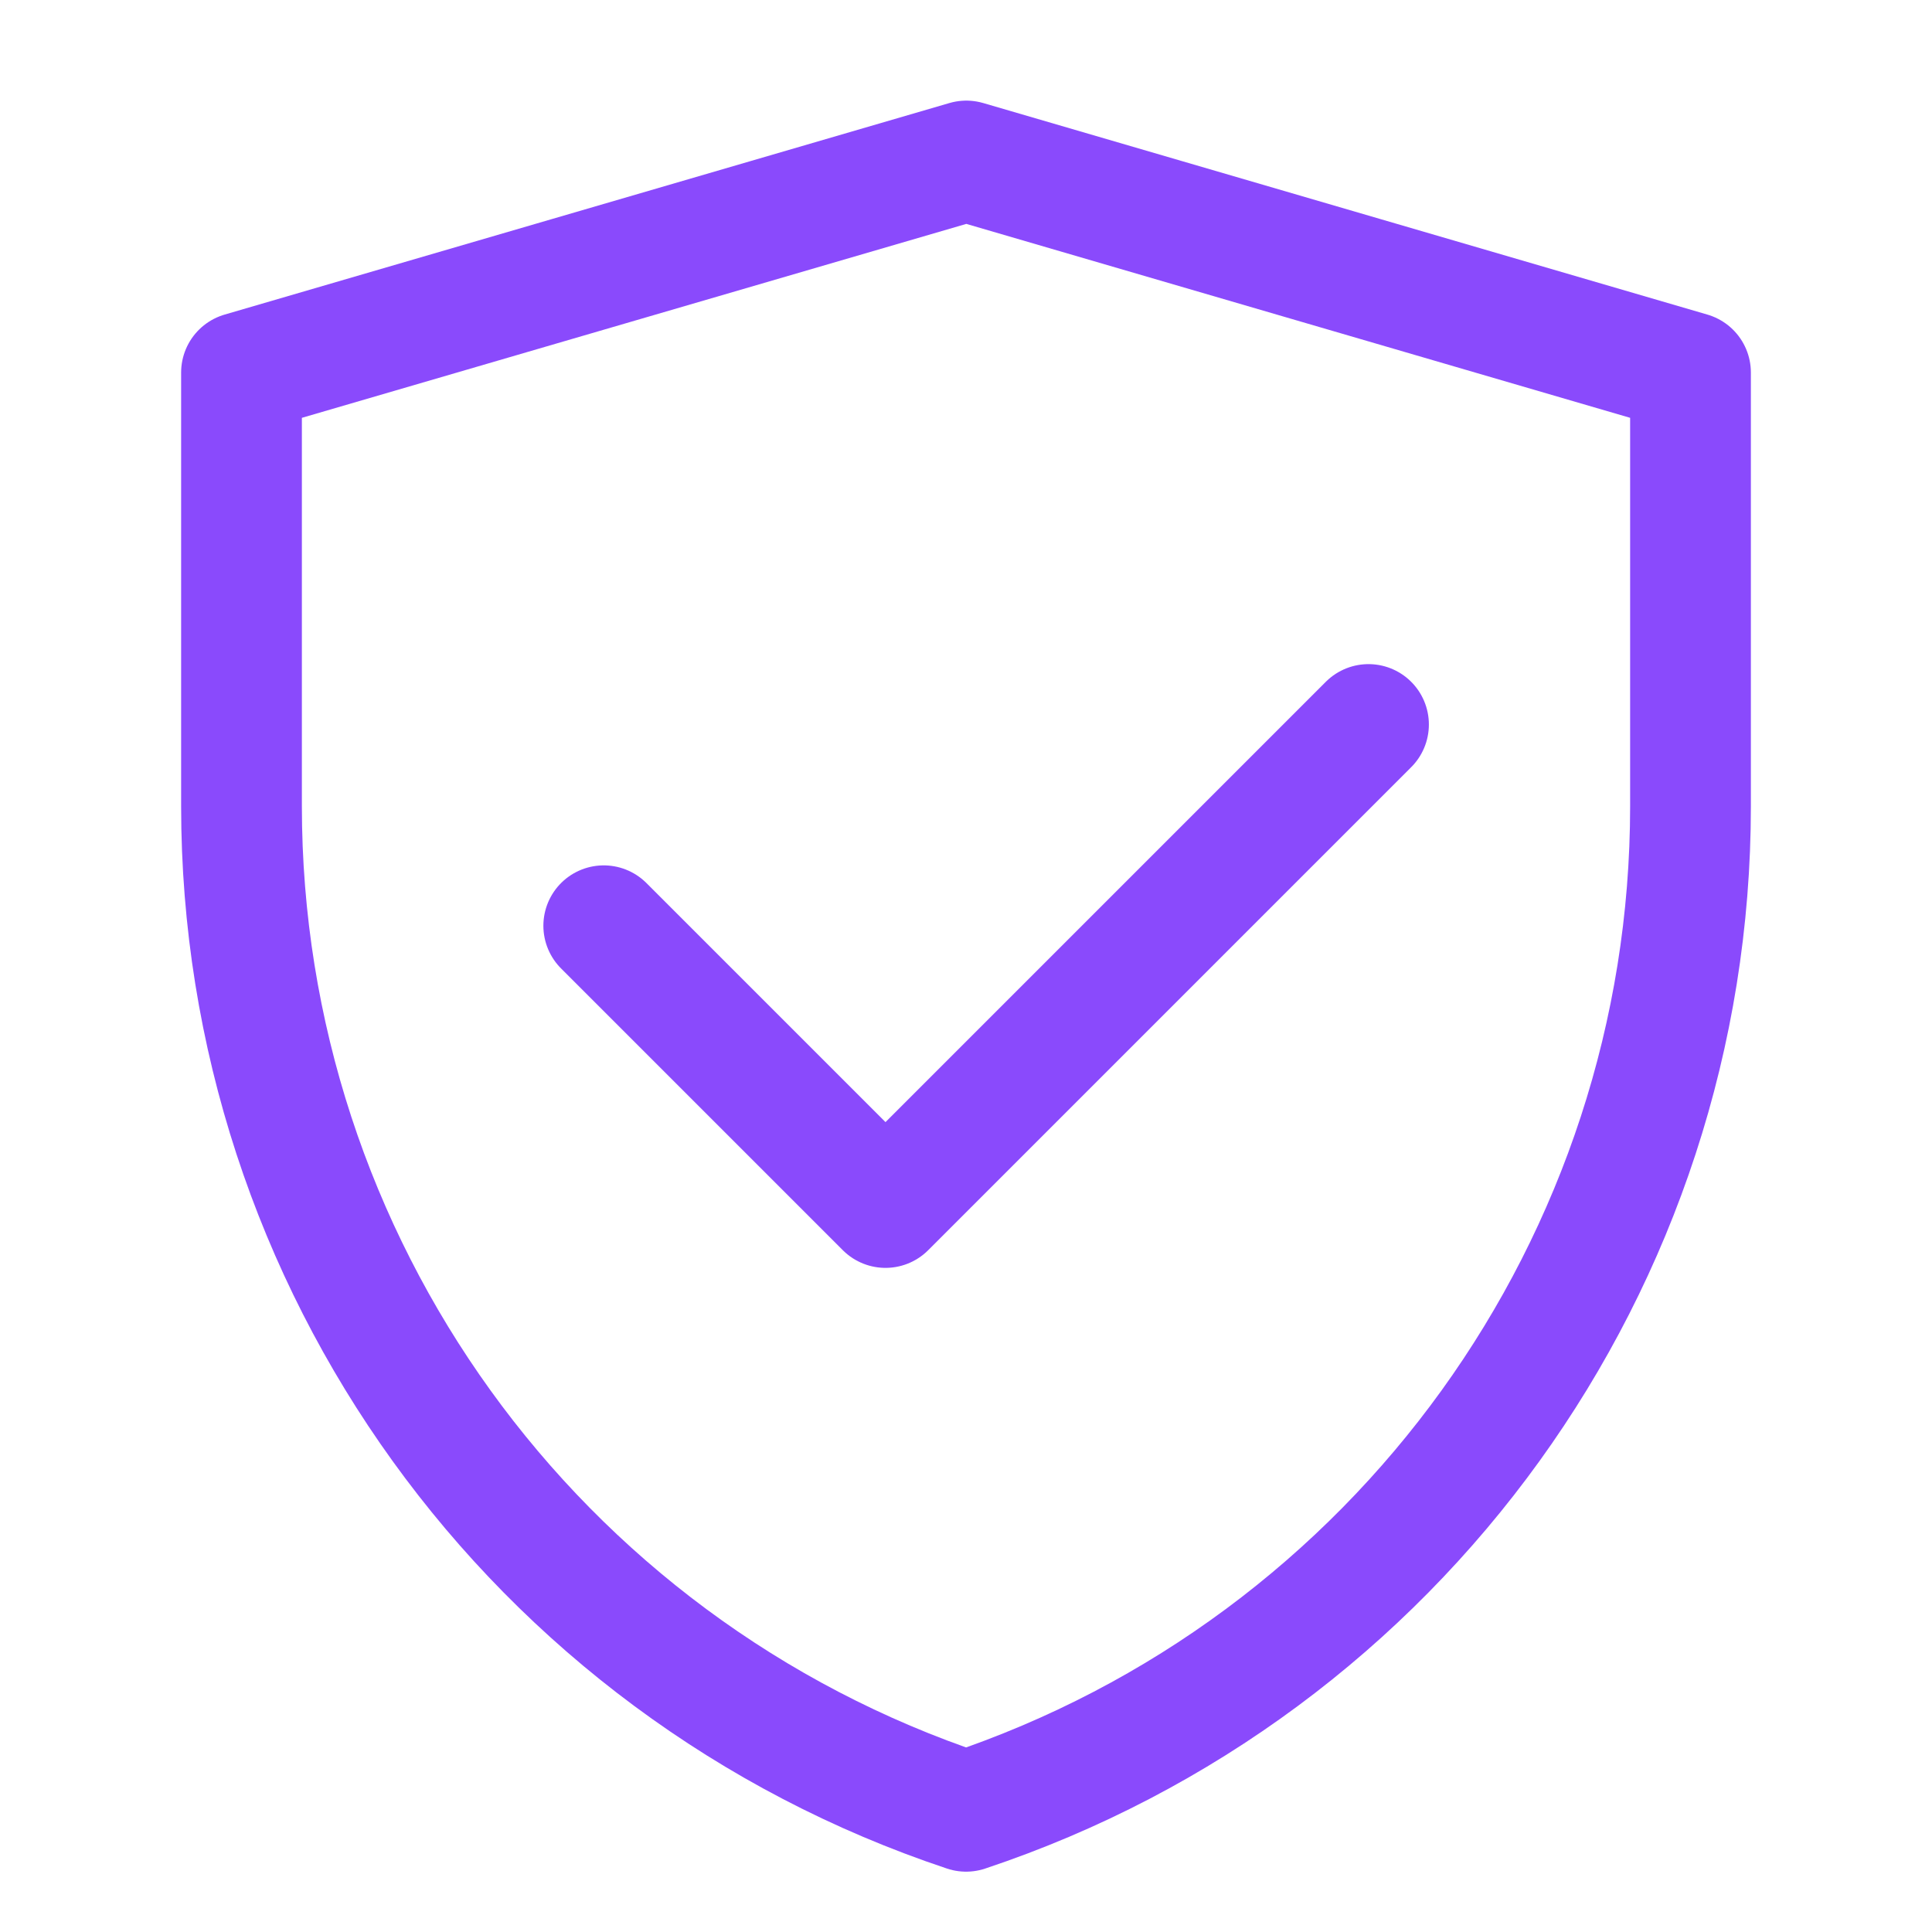 <svg width="48" height="48" viewBox="0 0 48 48" fill="none" xmlns="http://www.w3.org/2000/svg">
<path d="M6 9.256L24.008 4L42 9.256V20.034C42 31.362 34.75 41.419 24.002 45.001C13.252 41.419 6 31.36 6 20.029V9.256Z" stroke="#8A4AFC" stroke-width="3" stroke-linejoin="round"/>
<path d="M15 23L22 30L34 18" stroke="#8A4AFC" stroke-width="3" stroke-linecap="round" stroke-linejoin="round"/>
</svg>
